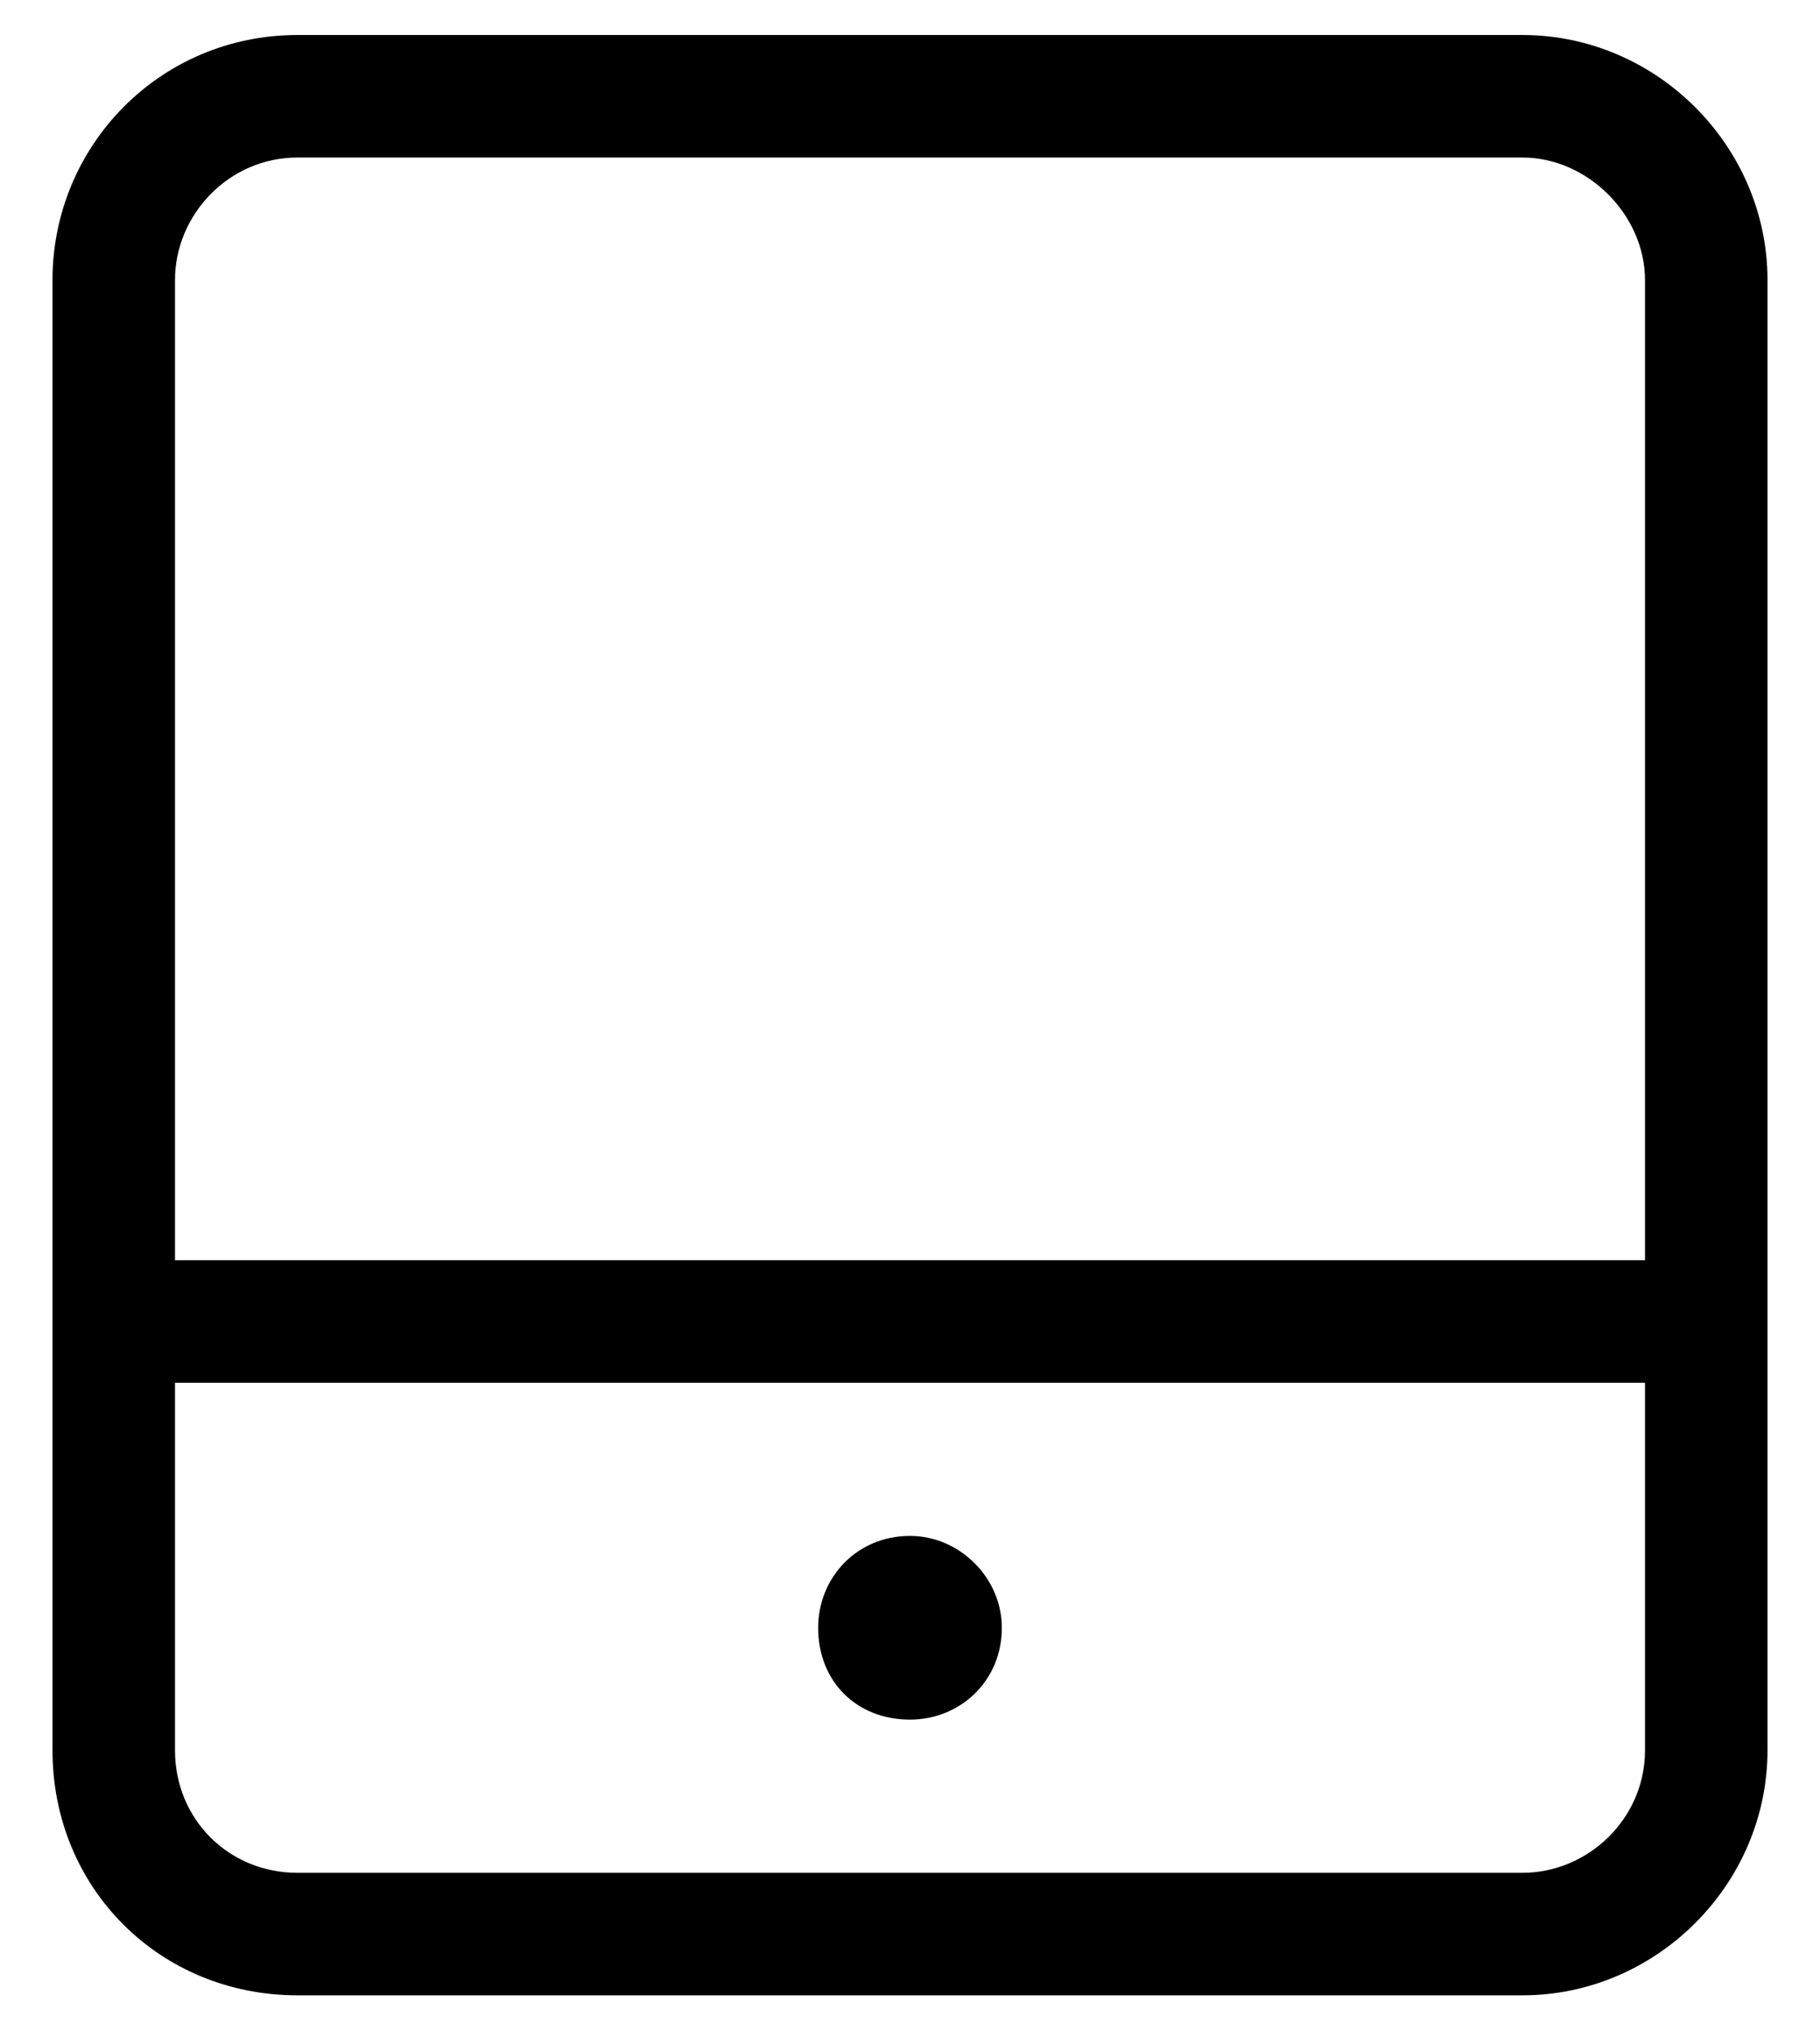 <svg width="26" height="29" viewBox="0 0 26 29" fill="none" xmlns="http://www.w3.org/2000/svg">
<path d="M21.75 0.5C23.664 0.5 25.25 2.086 25.25 4V25C25.25 26.914 23.664 28.5 21.75 28.5H4.25C2.281 28.5 0.75 26.969 0.75 25V4C0.75 2.086 2.281 0.5 4.25 0.5H21.75ZM23.5 25V19.75H2.5V25C2.5 25.984 3.266 26.75 4.25 26.75H21.75C22.68 26.75 23.5 25.984 23.5 25ZM23.5 18V4C23.5 3.07 22.68 2.25 21.75 2.25H4.25C3.266 2.25 2.5 3.07 2.5 4V18H23.5ZM13 24.562C12.234 24.562 11.688 24.016 11.688 23.25C11.688 22.539 12.234 21.938 13 21.938C13.711 21.938 14.312 22.539 14.312 23.25C14.312 24.016 13.711 24.562 13 24.562Z" fill="black"/>
</svg>
